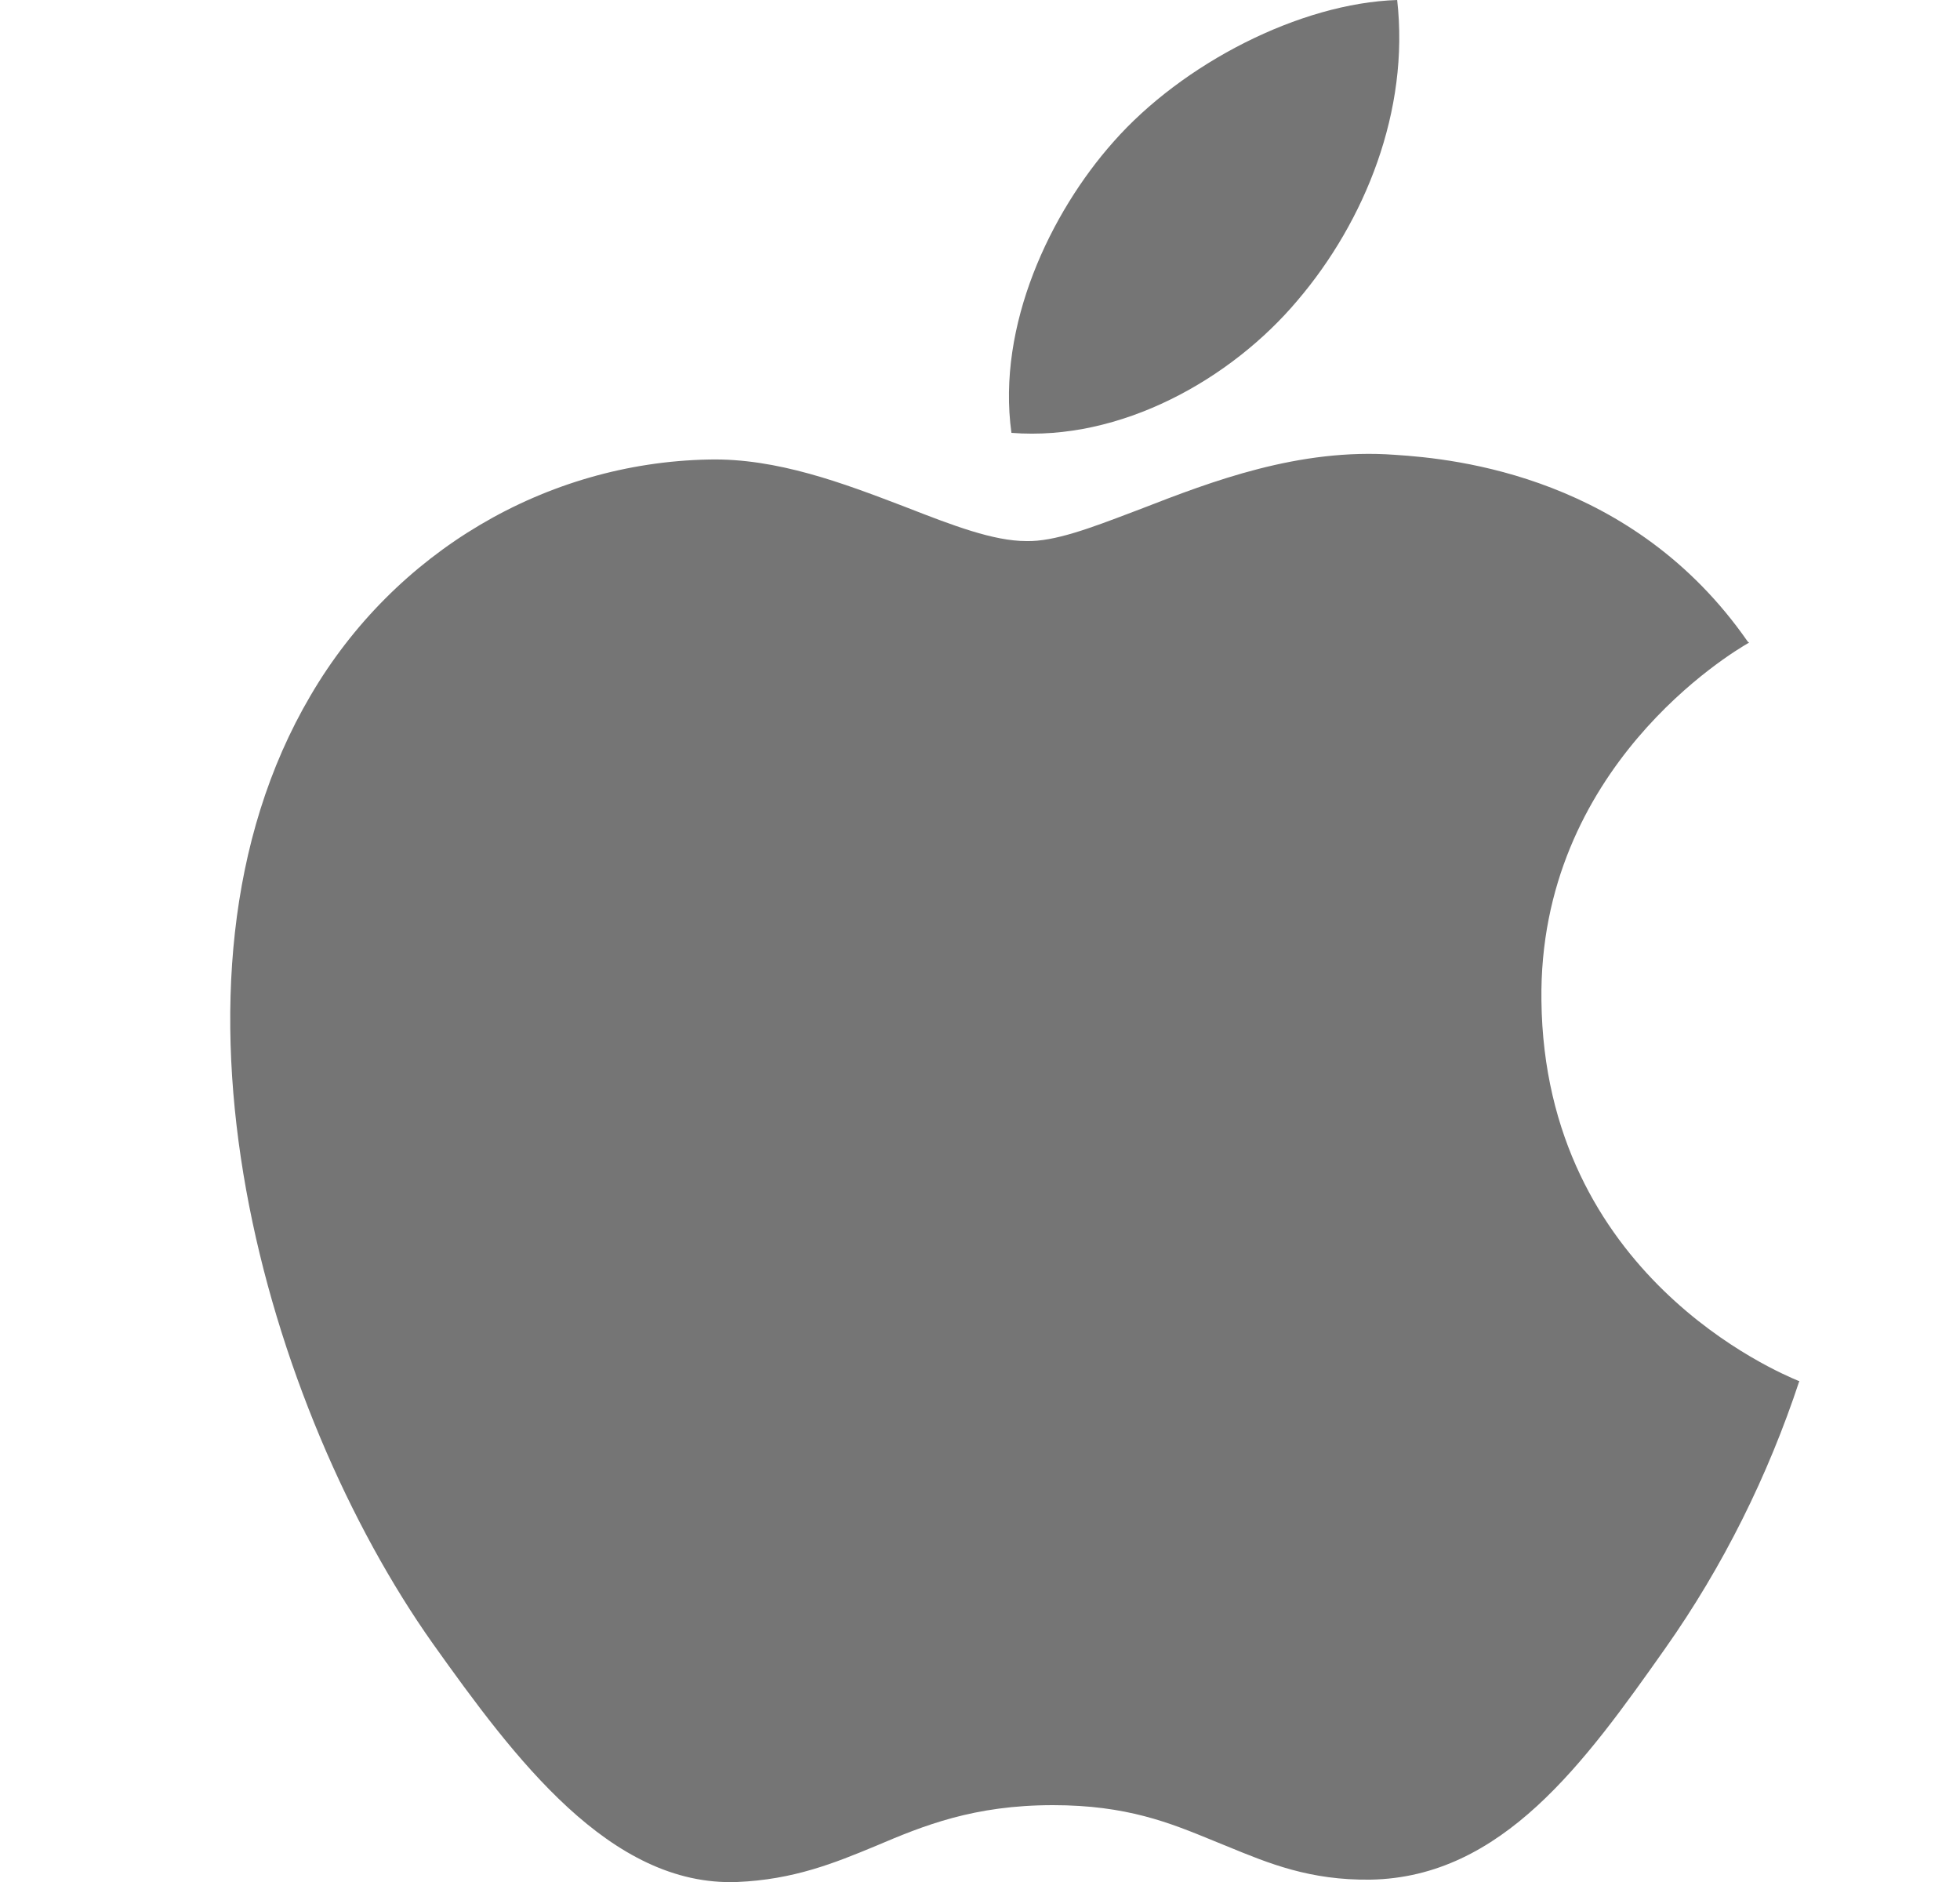 <svg width="25" height="24" viewBox="0 0 25 24" fill="none" xmlns="http://www.w3.org/2000/svg">
<g clip-path="url(#clip0_7729_2982)">
<path fill-rule="evenodd" clip-rule="evenodd" d="M17.821 0C17.981 1.41 17.411 2.82 16.551 3.83C15.701 4.84 14.291 5.63 12.901 5.52C12.711 4.15 13.401 2.71 14.201 1.81C15.081 0.81 16.581 0.04 17.821 0ZM17.791 5.8C18.581 5.85 20.831 6.08 22.291 8.18L22.311 8.2H22.301C22.091 8.32 19.621 9.79 19.661 12.76C19.701 16.26 22.684 17.503 22.939 17.609L22.941 17.61H22.951C22.551 18.82 21.981 19.97 21.241 21.02C20.211 22.48 19.161 23.94 17.481 23.97C16.708 23.98 16.187 23.765 15.648 23.543C15.629 23.536 15.61 23.528 15.591 23.52C15.551 23.504 15.511 23.487 15.471 23.471C14.923 23.246 14.373 23.02 13.431 23.02C12.421 23.02 11.781 23.28 11.171 23.54C10.641 23.76 10.121 23.97 9.401 24C7.781 24.06 6.561 22.42 5.521 20.96C3.411 17.98 1.801 12.54 3.961 8.87C5.031 7.04 6.961 5.9 9.041 5.86C9.912 5.84 10.764 6.166 11.512 6.451C11.529 6.458 11.545 6.464 11.561 6.47C12.151 6.7 12.671 6.9 13.091 6.9C13.448 6.909 13.912 6.733 14.448 6.529C14.482 6.516 14.516 6.503 14.551 6.49C15.451 6.14 16.571 5.71 17.791 5.8Z" fill="#757575"/>
</g>
<defs>
<clipPath id="clip0_7729_2982">
<rect width="24" height="24" fill="white" transform="translate(0.931)"/>
</clipPath>
</defs>
</svg>
